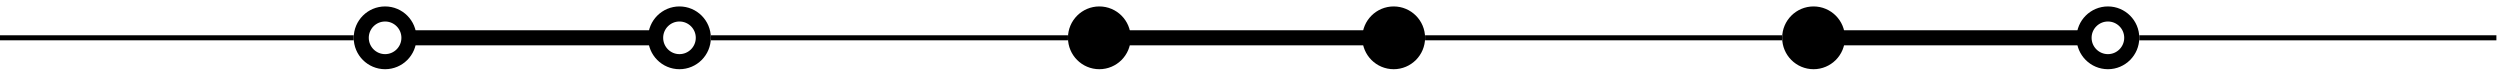 <?xml version="1.0" encoding="UTF-8"?>
<svg xmlns="http://www.w3.org/2000/svg" xmlns:xlink="http://www.w3.org/1999/xlink" width="198.446" height="6.004" viewBox="0 0 198.446 6.004">
<defs>
<clipPath id="clip-0">
<path clip-rule="nonzero" d="M 11 0 L 50 0 L 50 5.508 L 11 5.508 Z M 11 0 "/>
</clipPath>
<clipPath id="clip-1">
<path clip-rule="nonzero" d="M 35 0 L 73 0 L 73 5.508 L 35 5.508 Z M 35 0 "/>
</clipPath>
<clipPath id="clip-2">
<path clip-rule="nonzero" d="M 68 0 L 107 0 L 107 5.508 L 68 5.508 Z M 68 0 "/>
</clipPath>
<clipPath id="clip-3">
<path clip-rule="nonzero" d="M 91 0 L 130 0 L 130 5.508 L 91 5.508 Z M 91 0 "/>
</clipPath>
<clipPath id="clip-4">
<path clip-rule="nonzero" d="M 125 0 L 163 0 L 163 5.508 L 125 5.508 Z M 125 0 "/>
</clipPath>
<clipPath id="clip-5">
<path clip-rule="nonzero" d="M 148 0 L 187 0 L 187 5.508 L 148 5.508 Z M 148 0 "/>
</clipPath>
<clipPath id="clip-6">
<path clip-rule="nonzero" d="M 169 2 L 198.168 2 L 198.168 4 L 169 4 Z M 169 2 "/>
</clipPath>
</defs>
<path fill="none" stroke-width="0.399" stroke-linecap="butt" stroke-linejoin="miter" stroke="rgb(0%, 0%, 0%)" stroke-opacity="1" stroke-miterlimit="10" d="M -28.349 0.001 L -0.001 0.001 " transform="matrix(1, 0, 0, -1, 28.079, 3.001)"/>
<path fill="none" stroke-width="1.196" stroke-linecap="butt" stroke-linejoin="miter" stroke="rgb(0%, 0%, 0%)" stroke-opacity="1" stroke-miterlimit="10" d="M 4.382 0.001 L 23.964 0.001 " transform="matrix(1, 0, 0, -1, 28.079, 3.001)"/>
<g clip-path="url(#clip-0)">
<path fill="none" stroke-width="1.196" stroke-linecap="butt" stroke-linejoin="miter" stroke="rgb(0%, 0%, 0%)" stroke-opacity="1" stroke-miterlimit="10" d="M 4.385 -0.001 C 4.385 1.046 3.537 1.894 2.49 1.894 C 1.447 1.894 0.599 1.046 0.599 -0.001 C 0.599 -1.044 1.447 -1.892 2.49 -1.892 C 3.537 -1.892 4.385 -1.044 4.385 -0.001 Z M 4.385 -0.001 " transform="matrix(-1, 0, 0, 1, 33.06, 3.001)"/>
</g>
<g clip-path="url(#clip-1)">
<path fill="none" stroke-width="1.196" stroke-linecap="butt" stroke-linejoin="miter" stroke="rgb(0%, 0%, 0%)" stroke-opacity="1" stroke-miterlimit="10" d="M 4.384 0.001 C 4.384 1.044 3.536 1.892 2.489 1.892 C 1.446 1.892 0.599 1.044 0.599 0.001 C 0.599 -1.046 1.446 -1.894 2.489 -1.894 C 3.536 -1.894 4.384 -1.046 4.384 0.001 Z M 4.384 0.001 " transform="matrix(1, 0, 0, -1, 51.444, 3.001)"/>
</g>
<path fill="none" stroke-width="0.399" stroke-linecap="butt" stroke-linejoin="miter" stroke="rgb(0%, 0%, 0%)" stroke-opacity="1" stroke-miterlimit="10" d="M 28.347 0.001 L 56.694 0.001 " transform="matrix(1, 0, 0, -1, 28.079, 3.001)"/>
<path fill="none" stroke-width="1.196" stroke-linecap="butt" stroke-linejoin="miter" stroke="rgb(0%, 0%, 0%)" stroke-opacity="1" stroke-miterlimit="10" d="M 61.077 0.001 L 80.655 0.001 " transform="matrix(1, 0, 0, -1, 28.079, 3.001)"/>
<path fill-rule="nonzero" fill="rgb(0%, 0%, 0%)" fill-opacity="1" d="M 85.371 3 C 85.371 4.047 86.219 4.895 87.262 4.895 C 88.309 4.895 89.156 4.047 89.156 3 C 89.156 1.957 88.309 1.109 87.262 1.109 C 86.219 1.109 85.371 1.957 85.371 3 Z M 85.371 3 "/>
<g clip-path="url(#clip-2)">
<path fill="none" stroke-width="1.196" stroke-linecap="butt" stroke-linejoin="miter" stroke="rgb(0%, 0%, 0%)" stroke-opacity="1" stroke-miterlimit="10" d="M 4.383 -0.001 C 4.383 1.046 3.535 1.894 2.492 1.894 C 1.445 1.894 0.598 1.046 0.598 -0.001 C 0.598 -1.044 1.445 -1.892 2.492 -1.892 C 3.535 -1.892 4.383 -1.044 4.383 -0.001 Z M 4.383 -0.001 " transform="matrix(-1, 0, 0, 1, 89.754, 3.001)"/>
</g>
<path fill-rule="nonzero" fill="rgb(0%, 0%, 0%)" fill-opacity="1" d="M 112.523 3 C 112.523 1.957 111.676 1.109 110.629 1.109 C 109.582 1.109 108.734 1.957 108.734 3 C 108.734 4.047 109.582 4.895 110.629 4.895 C 111.676 4.895 112.523 4.047 112.523 3 Z M 112.523 3 "/>
<g clip-path="url(#clip-3)">
<path fill="none" stroke-width="1.196" stroke-linecap="butt" stroke-linejoin="miter" stroke="rgb(0%, 0%, 0%)" stroke-opacity="1" stroke-miterlimit="10" d="M 4.385 0.001 C 4.385 1.044 3.538 1.892 2.491 1.892 C 1.444 1.892 0.596 1.044 0.596 0.001 C 0.596 -1.046 1.444 -1.894 2.491 -1.894 C 3.538 -1.894 4.385 -1.046 4.385 0.001 Z M 4.385 0.001 " transform="matrix(1, 0, 0, -1, 108.138, 3.001)"/>
</g>
<path fill="none" stroke-width="0.399" stroke-linecap="butt" stroke-linejoin="miter" stroke="rgb(0%, 0%, 0%)" stroke-opacity="1" stroke-miterlimit="10" d="M 85.042 0.001 L 113.386 0.001 " transform="matrix(1, 0, 0, -1, 28.079, 3.001)"/>
<path fill="none" stroke-width="1.196" stroke-linecap="butt" stroke-linejoin="miter" stroke="rgb(0%, 0%, 0%)" stroke-opacity="1" stroke-miterlimit="10" d="M 117.773 0.001 L 137.351 0.001 " transform="matrix(1, 0, 0, -1, 28.079, 3.001)"/>
<path fill-rule="nonzero" fill="rgb(0%, 0%, 0%)" fill-opacity="1" d="M 142.062 3 C 142.062 4.047 142.91 4.895 143.957 4.895 C 145.004 4.895 145.852 4.047 145.852 3 C 145.852 1.957 145.004 1.109 143.957 1.109 C 142.91 1.109 142.062 1.957 142.062 3 Z M 142.062 3 "/>
<g clip-path="url(#clip-4)">
<path fill="none" stroke-width="1.196" stroke-linecap="butt" stroke-linejoin="miter" stroke="rgb(0%, 0%, 0%)" stroke-opacity="1" stroke-miterlimit="10" d="M 4.385 -0.001 C 4.385 1.046 3.537 1.894 2.491 1.894 C 1.444 1.894 0.596 1.046 0.596 -0.001 C 0.596 -1.044 1.444 -1.892 2.491 -1.892 C 3.537 -1.892 4.385 -1.044 4.385 -0.001 Z M 4.385 -0.001 " transform="matrix(-1, 0, 0, 1, 146.448, 3.001)"/>
</g>
<g clip-path="url(#clip-5)">
<path fill="none" stroke-width="1.196" stroke-linecap="butt" stroke-linejoin="miter" stroke="rgb(0%, 0%, 0%)" stroke-opacity="1" stroke-miterlimit="10" d="M 4.383 0.001 C 4.383 1.044 3.536 1.892 2.493 1.892 C 1.446 1.892 0.598 1.044 0.598 0.001 C 0.598 -1.046 1.446 -1.894 2.493 -1.894 C 3.536 -1.894 4.383 -1.046 4.383 0.001 Z M 4.383 0.001 " transform="matrix(1, 0, 0, -1, 164.832, 3.001)"/>
</g>
<g clip-path="url(#clip-6)">
<path fill="none" stroke-width="0.399" stroke-linecap="butt" stroke-linejoin="miter" stroke="rgb(0%, 0%, 0%)" stroke-opacity="1" stroke-miterlimit="10" d="M 141.733 0.001 L 170.081 0.001 " transform="matrix(1, 0, 0, -1, 28.079, 3.001)"/>
</g>
</svg>
